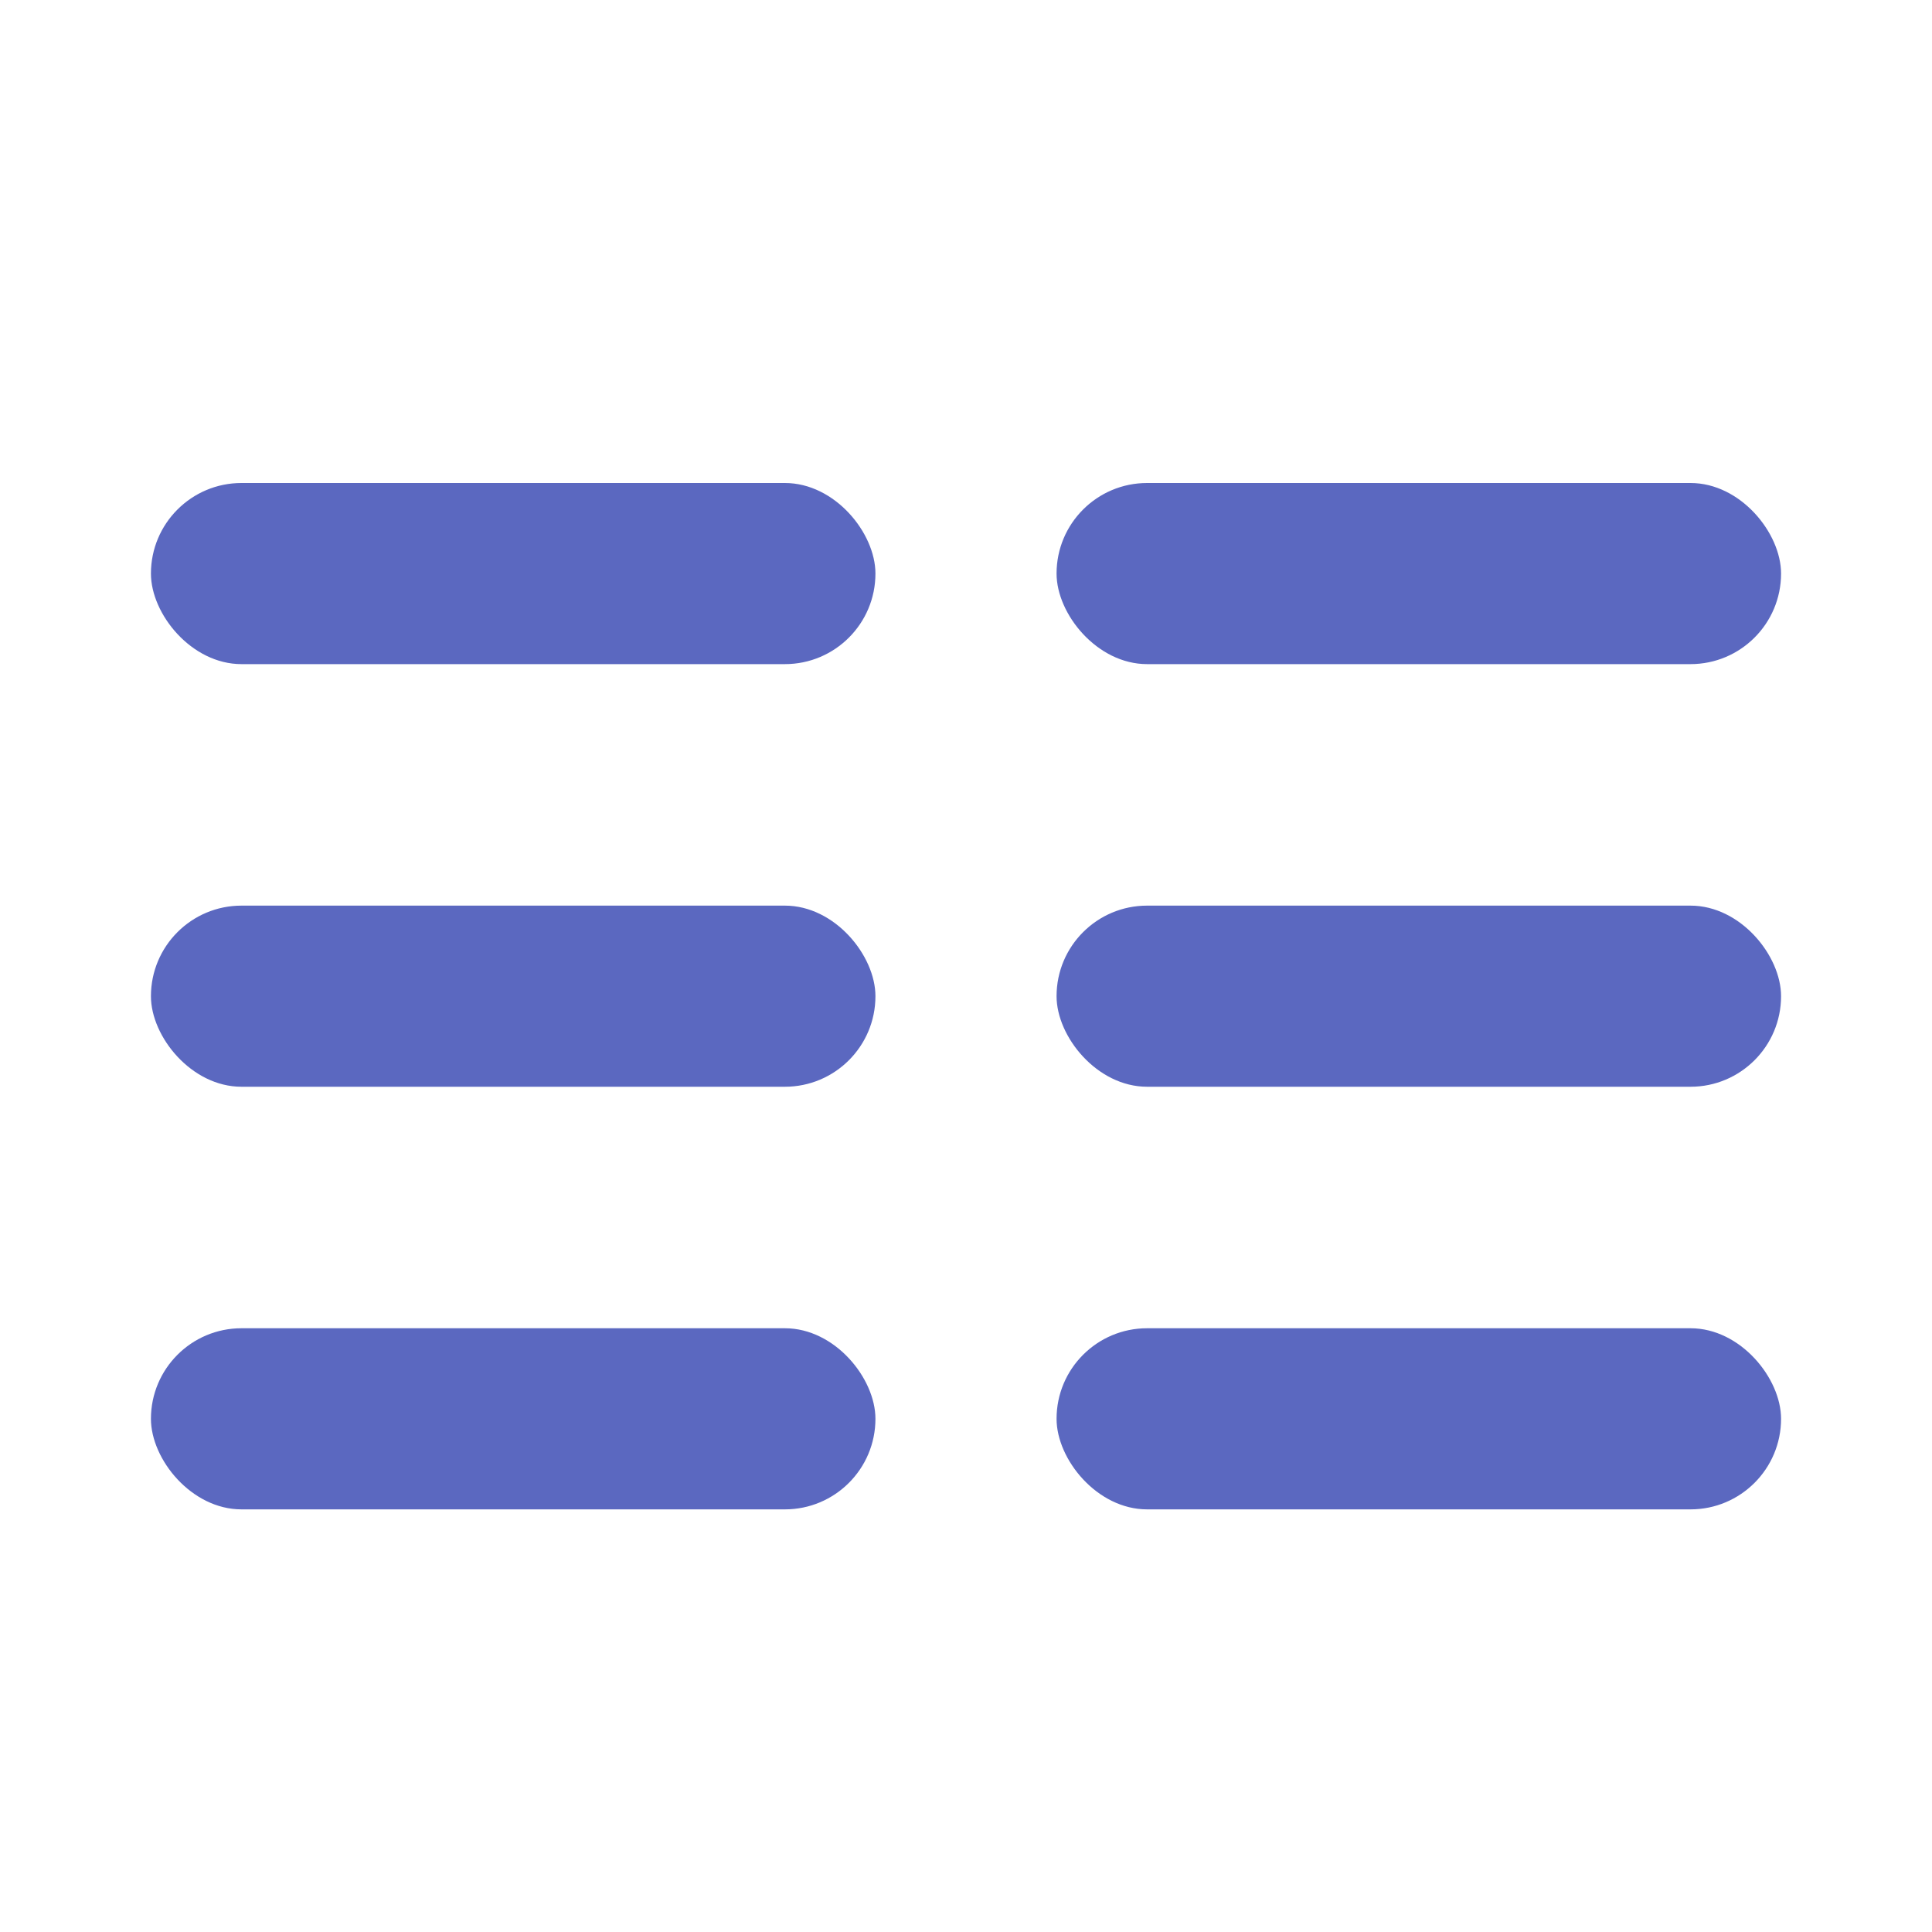 <svg xmlns="http://www.w3.org/2000/svg" width="64" height="64" viewBox="0 0 64 64">
  <g fill="none" fill-rule="evenodd">
    <rect width="24" height="6" x="5" y="16" fill="#5B68C0" rx="3"/>
    <rect width="24" height="6" x="5" y="30" fill="#5B68C0" rx="3"/>
    <rect width="24" height="6" x="5" y="44" fill="#5B68C0" rx="3"/>
    <rect width="24" height="6" x="35" y="16" fill="#5B68C0" rx="3"/>
    <rect width="24" height="6" x="35" y="30" fill="#5B68C0" rx="3"/>
    <rect width="24" height="6" x="35" y="44" fill="#5B68C0" rx="3"/>
  </g>
</svg>
